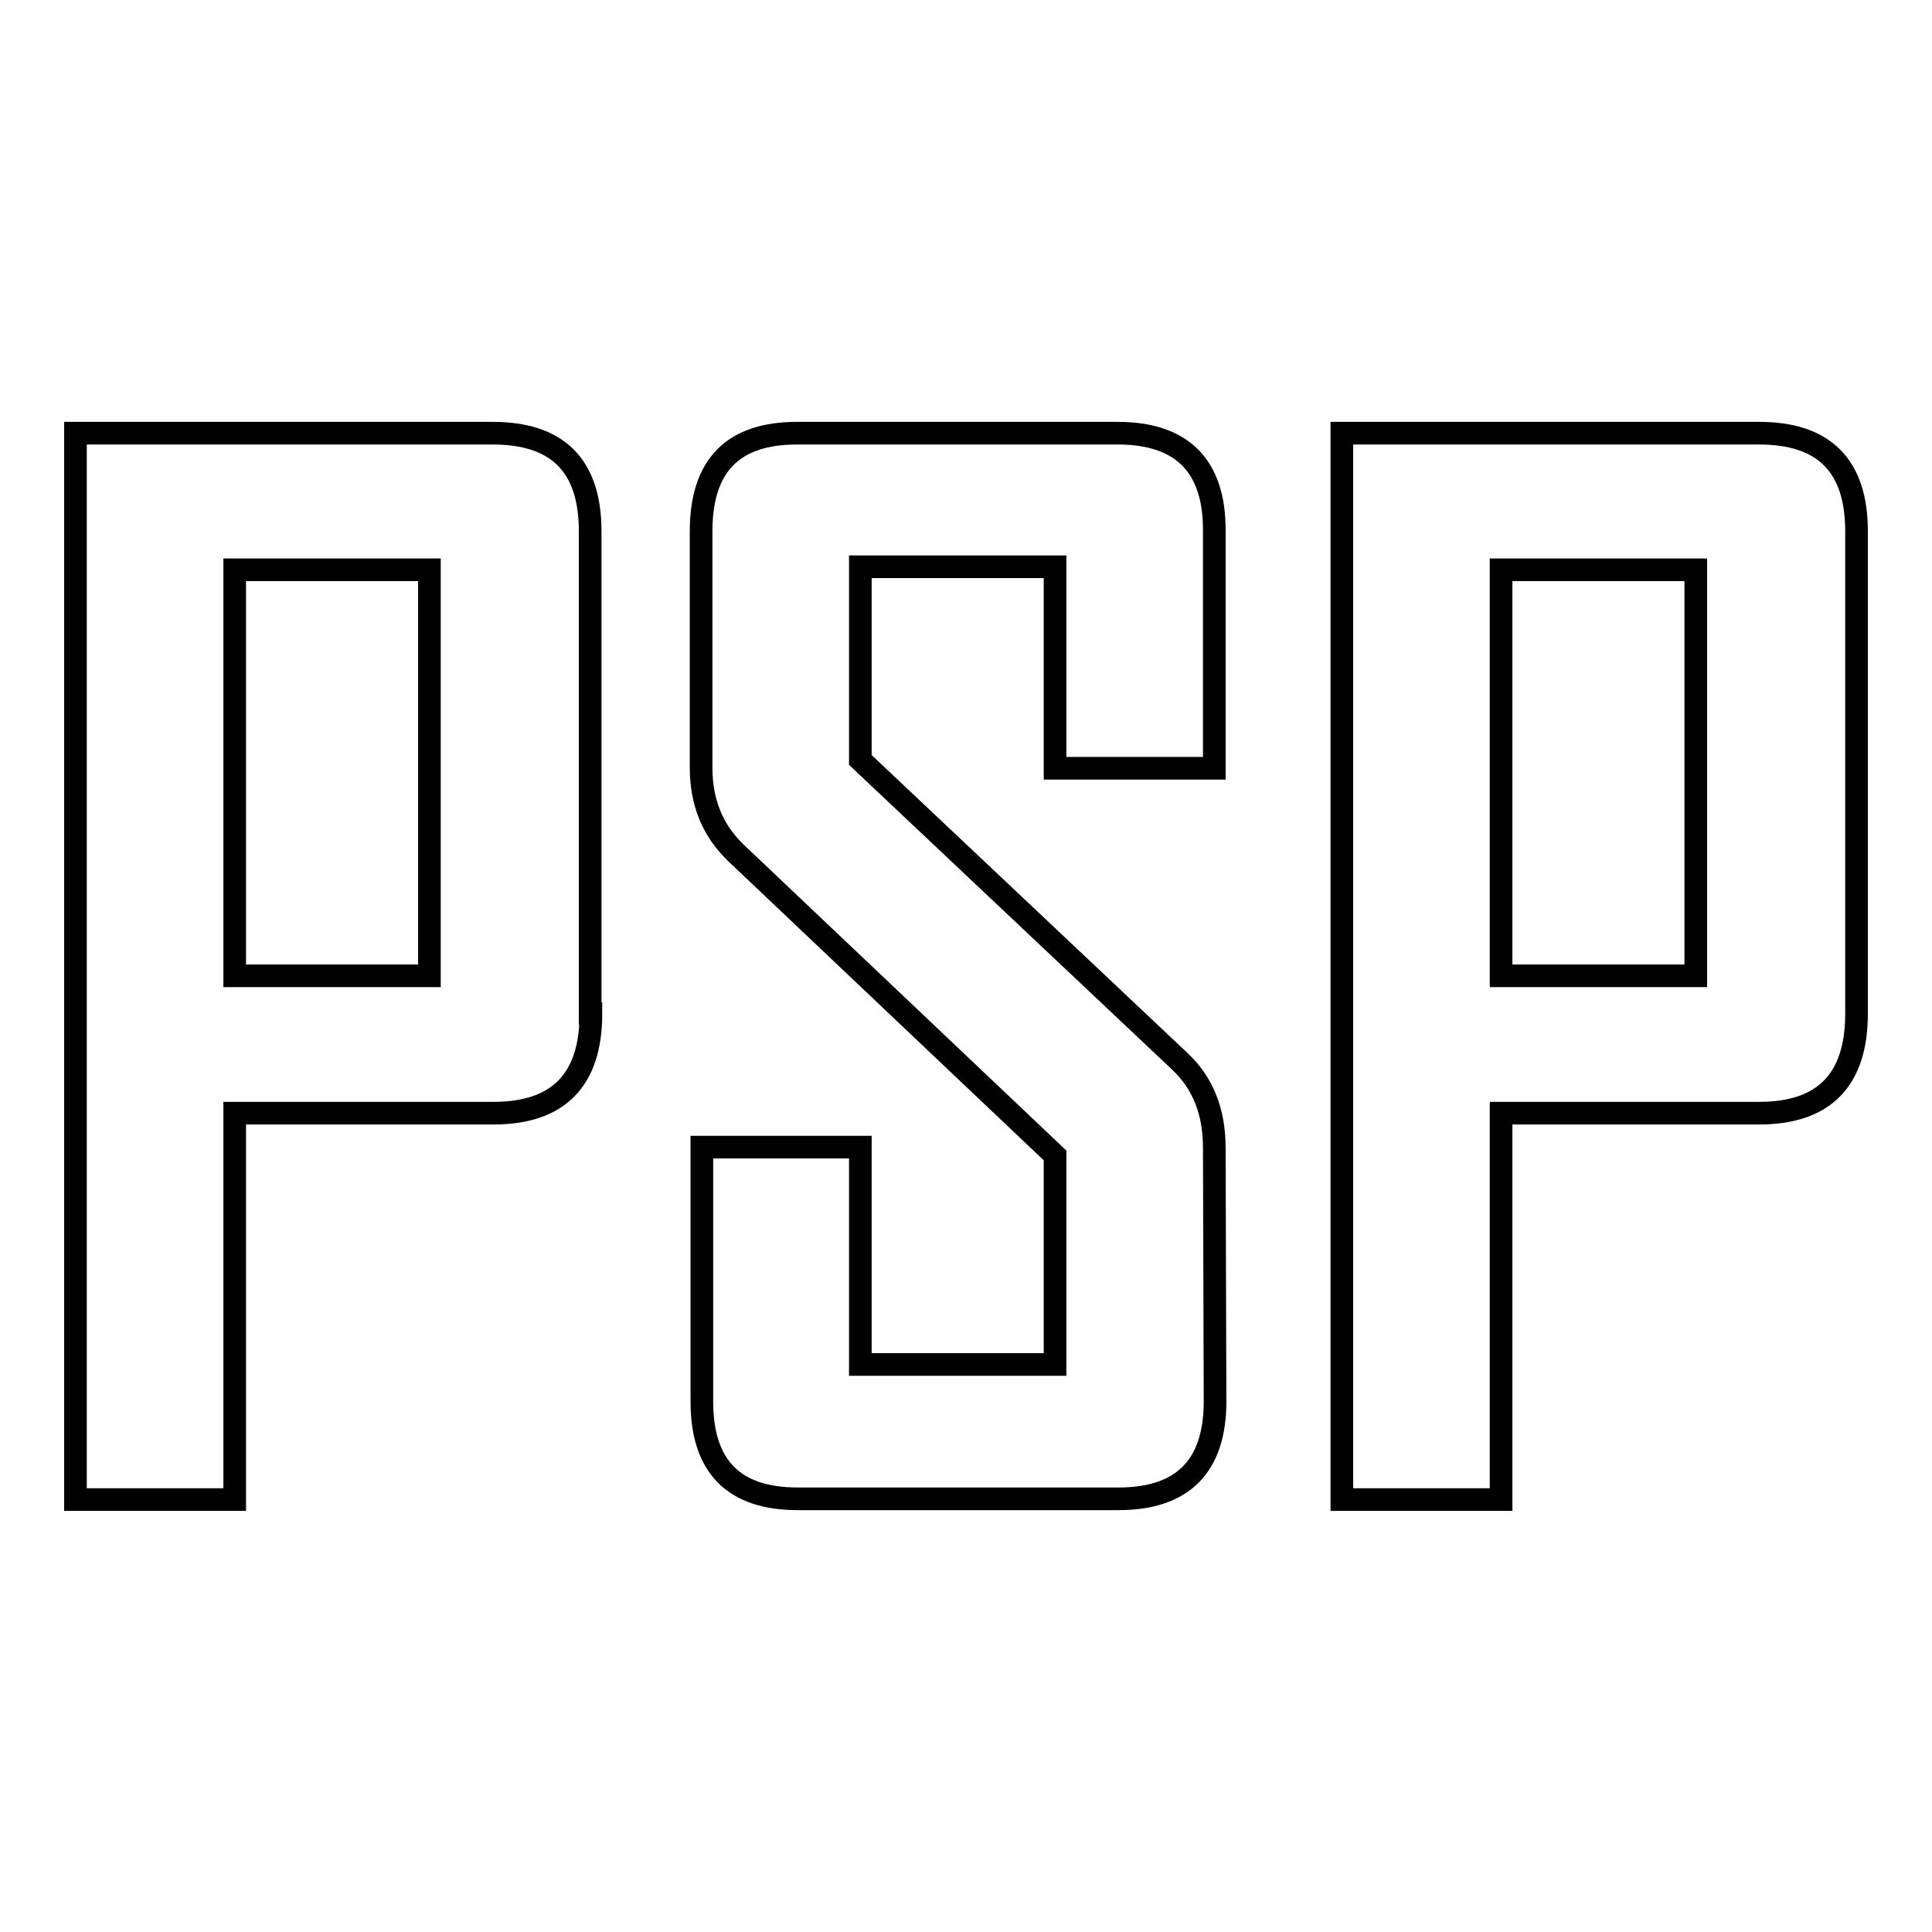 <?xml version="1.0" encoding="utf-8"?>
<!-- Svg Vector Icons : http://www.onlinewebfonts.com/icon -->
<!DOCTYPE svg PUBLIC "-//W3C//DTD SVG 1.1//EN" "http://www.w3.org/Graphics/SVG/1.1/DTD/svg11.dtd">
<svg version="1.1" xmlns="http://www.w3.org/2000/svg" xmlns:xlink="http://www.w3.org/1999/xlink" x="0px" y="0px" viewBox="0 0 256 256" enable-background="new 0 0 256 256" xml:space="preserve">
<g> <path stroke-width="3" fill-opacity="0" stroke="#000000"  d="M78.3,134.3c0,8.8-4.3,13.2-12.9,13.2H31.1v51.2H10V57.4h55.3c8.6,0,12.9,4.3,12.9,13V134.3z M56.9,129.3 V75.5H31.1v53.8H56.9z M161,185.7c0,8.6-4.3,12.9-12.8,12.9h-42.5c-8.5,0-12.7-4.3-12.7-12.9v-33.7H114v28.8h25.8v-27.7l-42.3-40.1 c-3.1-3-4.6-6.7-4.6-11.3V70.4c0-8.7,4.2-13,12.7-13h42.5c8.5,0,12.8,4.3,12.8,12.8v31.6h-21.1V75.1H114v25.6l42.3,39.9 c3.1,2.9,4.6,6.7,4.6,11.5L161,185.7L161,185.7z M246,134.3c0,8.8-4.3,13.2-12.9,13.2h-34.2v51.2h-21.1V57.4h55.3 c8.6,0,12.9,4.3,12.9,13V134.3z M224.7,129.3V75.5h-25.8v53.8H224.7z"/></g>
</svg>